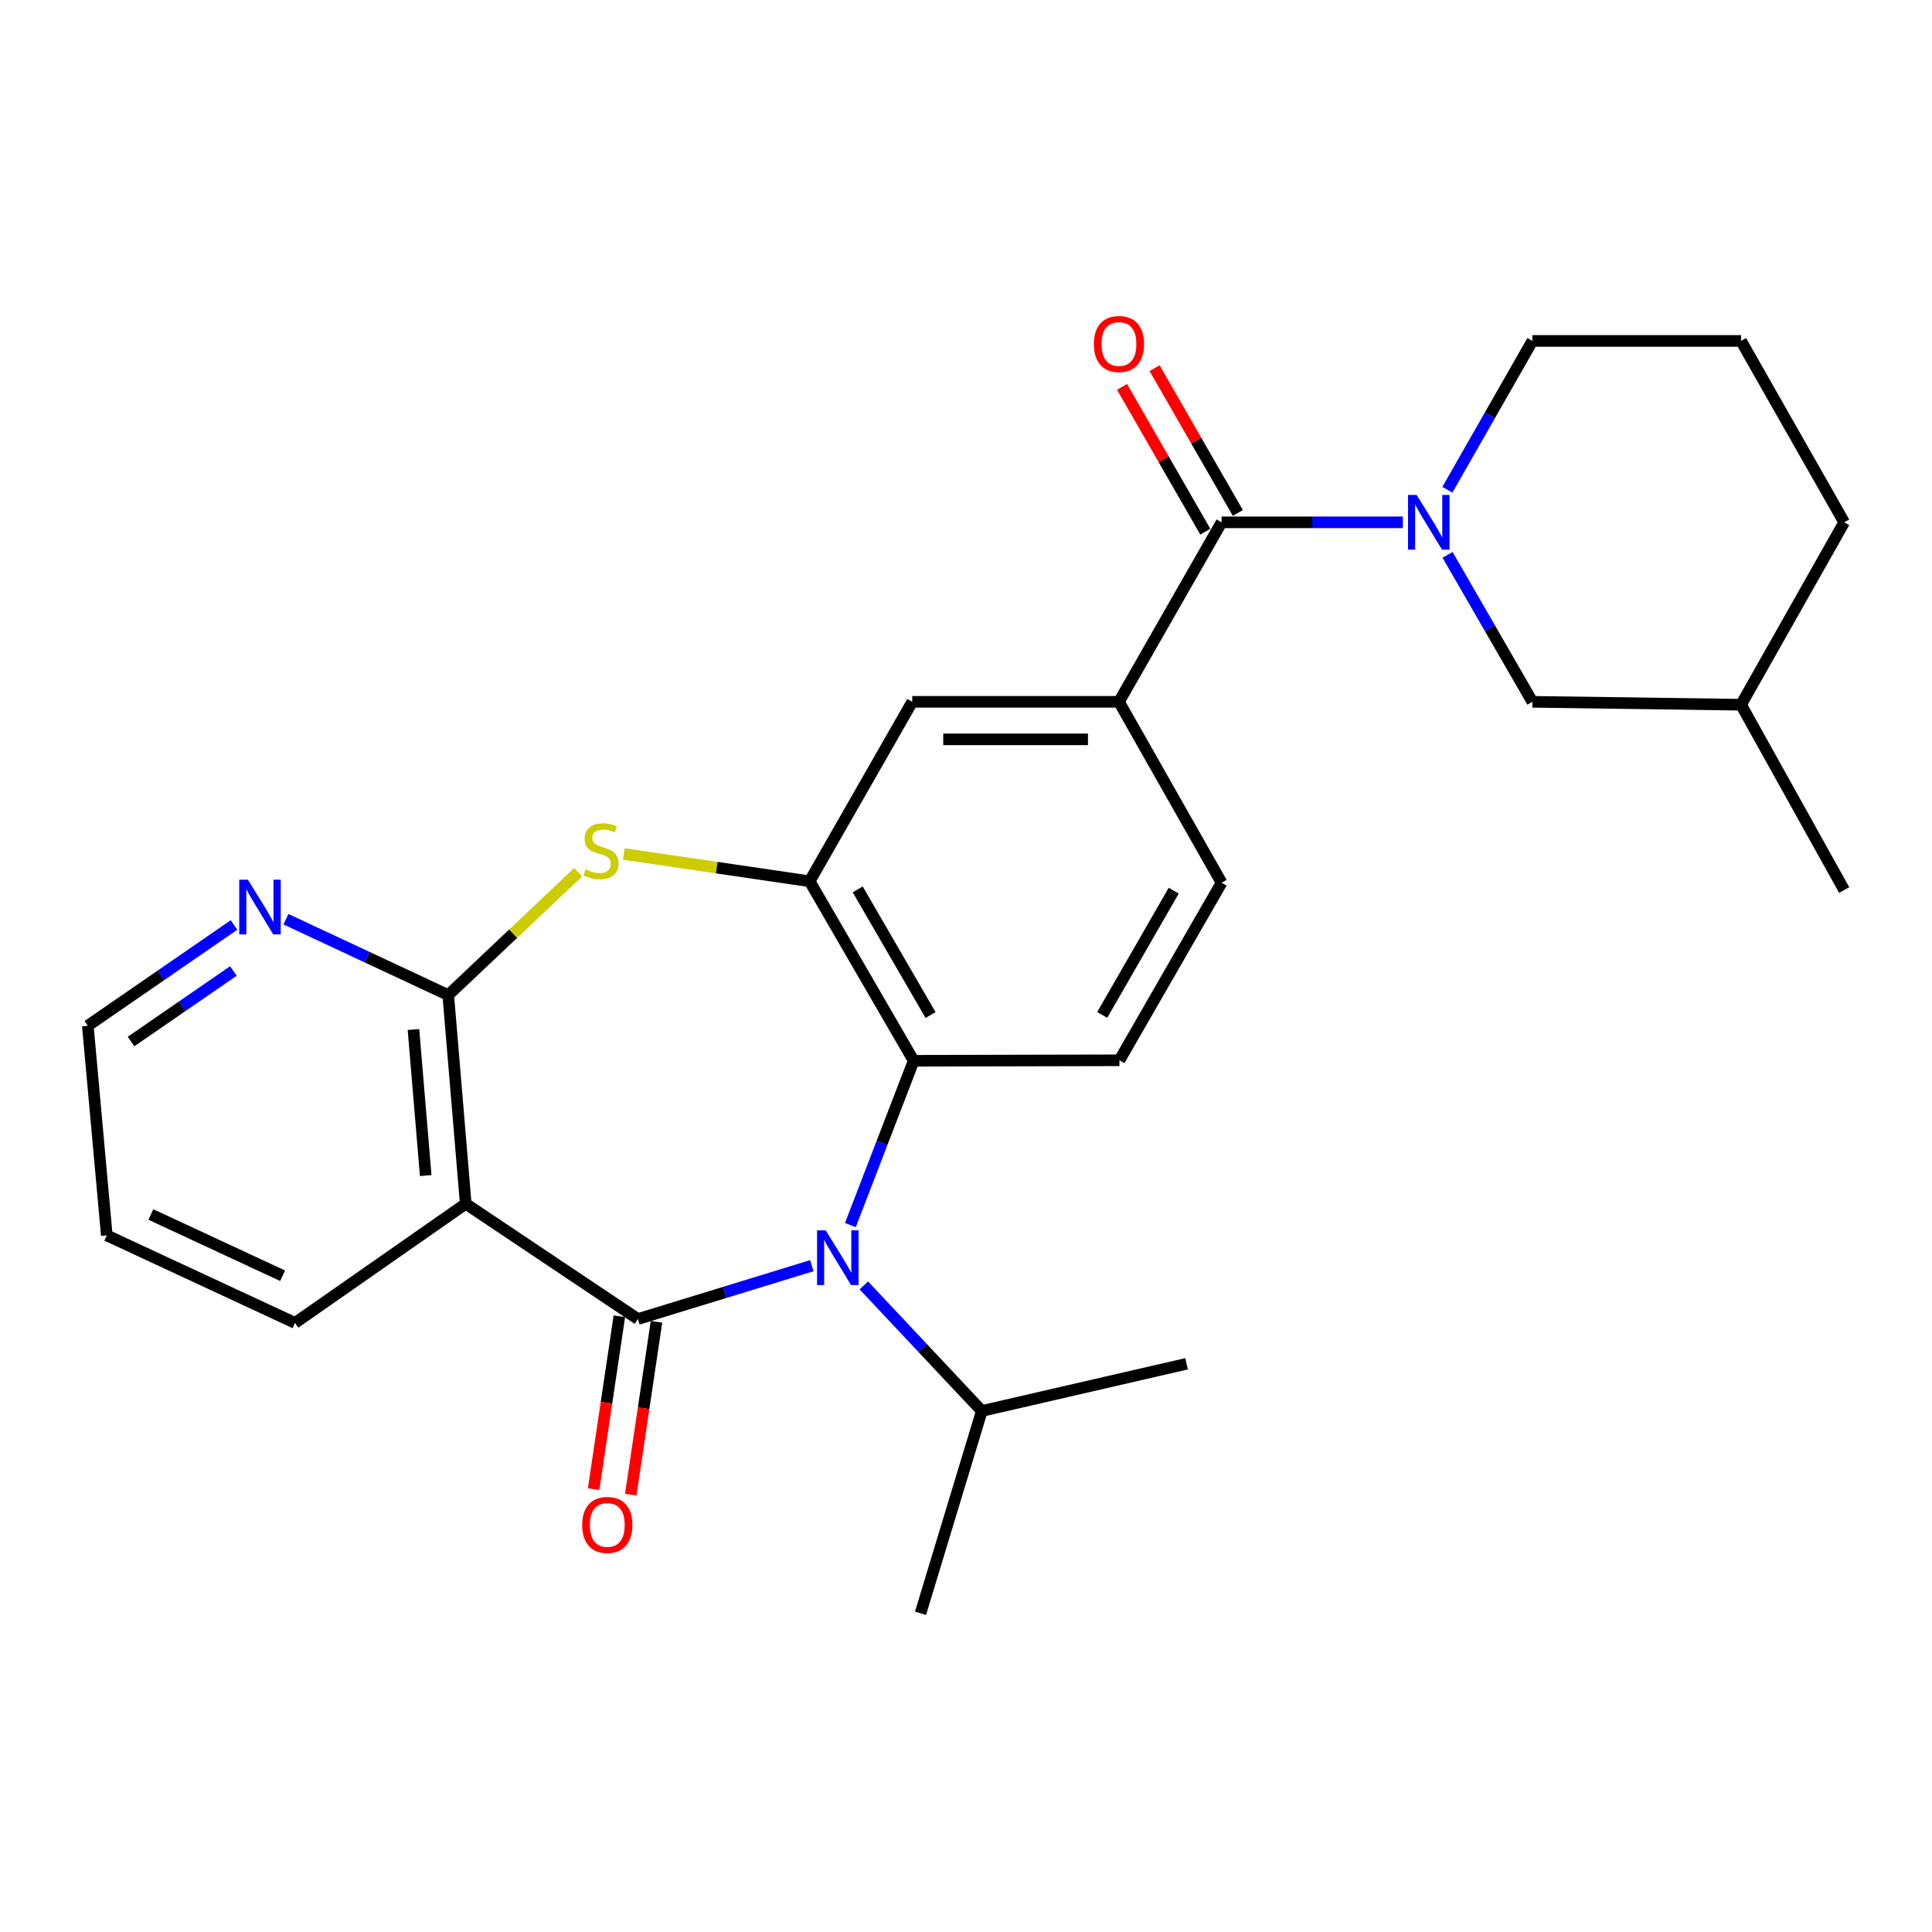 <?xml version='1.0' encoding='iso-8859-1'?>
<svg version='1.1' baseProfile='full'
              xmlns='http://www.w3.org/2000/svg'
                      xmlns:rdkit='http://www.rdkit.org/xml'
                      xmlns:xlink='http://www.w3.org/1999/xlink'
                  xml:space='preserve'
width='1000px' height='1000px' viewBox='0 0 1000 1000'>
<!-- END OF HEADER -->
<rect style='opacity:1.0;fill:#FFFFFF;stroke:none' width='1000' height='1000' x='0' y='0'> </rect>
<path class='bond-0' d='M 330.188,682.732 L 375.194,668.924' style='fill:none;fill-rule:evenodd;stroke:#000000;stroke-width:6px;stroke-linecap:butt;stroke-linejoin:miter;stroke-opacity:1' />
<path class='bond-0' d='M 375.194,668.924 L 420.201,655.116' style='fill:none;fill-rule:evenodd;stroke:#0000FF;stroke-width:6px;stroke-linecap:butt;stroke-linejoin:miter;stroke-opacity:1' />
<path class='bond-1' d='M 330.188,682.732 L 241.061,623.059' style='fill:none;fill-rule:evenodd;stroke:#000000;stroke-width:6px;stroke-linecap:butt;stroke-linejoin:miter;stroke-opacity:1' />
<path class='bond-12' d='M 320.58,681.302 L 313.919,726.042' style='fill:none;fill-rule:evenodd;stroke:#000000;stroke-width:6px;stroke-linecap:butt;stroke-linejoin:miter;stroke-opacity:1' />
<path class='bond-12' d='M 313.919,726.042 L 307.258,770.782' style='fill:none;fill-rule:evenodd;stroke:#FF0000;stroke-width:6px;stroke-linecap:butt;stroke-linejoin:miter;stroke-opacity:1' />
<path class='bond-12' d='M 339.795,684.163 L 333.134,728.903' style='fill:none;fill-rule:evenodd;stroke:#000000;stroke-width:6px;stroke-linecap:butt;stroke-linejoin:miter;stroke-opacity:1' />
<path class='bond-12' d='M 333.134,728.903 L 326.473,773.643' style='fill:none;fill-rule:evenodd;stroke:#FF0000;stroke-width:6px;stroke-linecap:butt;stroke-linejoin:miter;stroke-opacity:1' />
<path class='bond-6' d='M 440.154,634.1 L 456.538,591.577' style='fill:none;fill-rule:evenodd;stroke:#0000FF;stroke-width:6px;stroke-linecap:butt;stroke-linejoin:miter;stroke-opacity:1' />
<path class='bond-6' d='M 456.538,591.577 L 472.921,549.054' style='fill:none;fill-rule:evenodd;stroke:#000000;stroke-width:6px;stroke-linecap:butt;stroke-linejoin:miter;stroke-opacity:1' />
<path class='bond-16' d='M 447.108,665.316 L 477.65,697.817' style='fill:none;fill-rule:evenodd;stroke:#0000FF;stroke-width:6px;stroke-linecap:butt;stroke-linejoin:miter;stroke-opacity:1' />
<path class='bond-16' d='M 477.65,697.817 L 508.192,730.317' style='fill:none;fill-rule:evenodd;stroke:#000000;stroke-width:6px;stroke-linecap:butt;stroke-linejoin:miter;stroke-opacity:1' />
<path class='bond-2' d='M 241.061,623.059 L 232.006,515.057' style='fill:none;fill-rule:evenodd;stroke:#000000;stroke-width:6px;stroke-linecap:butt;stroke-linejoin:miter;stroke-opacity:1' />
<path class='bond-2' d='M 220.344,608.482 L 214.006,532.88' style='fill:none;fill-rule:evenodd;stroke:#000000;stroke-width:6px;stroke-linecap:butt;stroke-linejoin:miter;stroke-opacity:1' />
<path class='bond-18' d='M 241.061,623.059 L 152.702,684.74' style='fill:none;fill-rule:evenodd;stroke:#000000;stroke-width:6px;stroke-linecap:butt;stroke-linejoin:miter;stroke-opacity:1' />
<path class='bond-3' d='M 232.006,515.057 L 265.634,483.251' style='fill:none;fill-rule:evenodd;stroke:#000000;stroke-width:6px;stroke-linecap:butt;stroke-linejoin:miter;stroke-opacity:1' />
<path class='bond-3' d='M 265.634,483.251 L 299.263,451.446' style='fill:none;fill-rule:evenodd;stroke:#CCCC00;stroke-width:6px;stroke-linecap:butt;stroke-linejoin:miter;stroke-opacity:1' />
<path class='bond-11' d='M 232.006,515.057 L 190.003,495.418' style='fill:none;fill-rule:evenodd;stroke:#000000;stroke-width:6px;stroke-linecap:butt;stroke-linejoin:miter;stroke-opacity:1' />
<path class='bond-11' d='M 190.003,495.418 L 147.999,475.78' style='fill:none;fill-rule:evenodd;stroke:#0000FF;stroke-width:6px;stroke-linecap:butt;stroke-linejoin:miter;stroke-opacity:1' />
<path class='bond-27' d='M 322.872,442.02 L 370.969,449.085' style='fill:none;fill-rule:evenodd;stroke:#CCCC00;stroke-width:6px;stroke-linecap:butt;stroke-linejoin:miter;stroke-opacity:1' />
<path class='bond-27' d='M 370.969,449.085 L 419.066,456.15' style='fill:none;fill-rule:evenodd;stroke:#000000;stroke-width:6px;stroke-linecap:butt;stroke-linejoin:miter;stroke-opacity:1' />
<path class='bond-4' d='M 419.066,456.15 L 472.921,549.054' style='fill:none;fill-rule:evenodd;stroke:#000000;stroke-width:6px;stroke-linecap:butt;stroke-linejoin:miter;stroke-opacity:1' />
<path class='bond-4' d='M 443.951,460.343 L 481.65,525.375' style='fill:none;fill-rule:evenodd;stroke:#000000;stroke-width:6px;stroke-linecap:butt;stroke-linejoin:miter;stroke-opacity:1' />
<path class='bond-9' d='M 419.066,456.15 L 472.176,363.258' style='fill:none;fill-rule:evenodd;stroke:#000000;stroke-width:6px;stroke-linecap:butt;stroke-linejoin:miter;stroke-opacity:1' />
<path class='bond-5' d='M 726.112,270.354 L 679.199,270.354' style='fill:none;fill-rule:evenodd;stroke:#0000FF;stroke-width:6px;stroke-linecap:butt;stroke-linejoin:miter;stroke-opacity:1' />
<path class='bond-5' d='M 679.199,270.354 L 632.286,270.354' style='fill:none;fill-rule:evenodd;stroke:#000000;stroke-width:6px;stroke-linecap:butt;stroke-linejoin:miter;stroke-opacity:1' />
<path class='bond-13' d='M 749.255,287.196 L 771.209,325.227' style='fill:none;fill-rule:evenodd;stroke:#0000FF;stroke-width:6px;stroke-linecap:butt;stroke-linejoin:miter;stroke-opacity:1' />
<path class='bond-13' d='M 771.209,325.227 L 793.162,363.258' style='fill:none;fill-rule:evenodd;stroke:#000000;stroke-width:6px;stroke-linecap:butt;stroke-linejoin:miter;stroke-opacity:1' />
<path class='bond-17' d='M 749.166,253.491 L 771.164,214.98' style='fill:none;fill-rule:evenodd;stroke:#0000FF;stroke-width:6px;stroke-linecap:butt;stroke-linejoin:miter;stroke-opacity:1' />
<path class='bond-17' d='M 771.164,214.98 L 793.162,176.468' style='fill:none;fill-rule:evenodd;stroke:#000000;stroke-width:6px;stroke-linecap:butt;stroke-linejoin:miter;stroke-opacity:1' />
<path class='bond-10' d='M 472.921,549.054 L 579.413,548.806' style='fill:none;fill-rule:evenodd;stroke:#000000;stroke-width:6px;stroke-linecap:butt;stroke-linejoin:miter;stroke-opacity:1' />
<path class='bond-7' d='M 632.286,270.354 L 579.175,363.258' style='fill:none;fill-rule:evenodd;stroke:#000000;stroke-width:6px;stroke-linecap:butt;stroke-linejoin:miter;stroke-opacity:1' />
<path class='bond-15' d='M 640.707,265.512 L 619.16,228.037' style='fill:none;fill-rule:evenodd;stroke:#000000;stroke-width:6px;stroke-linecap:butt;stroke-linejoin:miter;stroke-opacity:1' />
<path class='bond-15' d='M 619.16,228.037 L 597.614,190.562' style='fill:none;fill-rule:evenodd;stroke:#FF0000;stroke-width:6px;stroke-linecap:butt;stroke-linejoin:miter;stroke-opacity:1' />
<path class='bond-15' d='M 623.865,275.196 L 602.319,237.72' style='fill:none;fill-rule:evenodd;stroke:#000000;stroke-width:6px;stroke-linecap:butt;stroke-linejoin:miter;stroke-opacity:1' />
<path class='bond-15' d='M 602.319,237.72 L 580.772,200.245' style='fill:none;fill-rule:evenodd;stroke:#FF0000;stroke-width:6px;stroke-linecap:butt;stroke-linejoin:miter;stroke-opacity:1' />
<path class='bond-8' d='M 579.175,363.258 L 632.286,456.906' style='fill:none;fill-rule:evenodd;stroke:#000000;stroke-width:6px;stroke-linecap:butt;stroke-linejoin:miter;stroke-opacity:1' />
<path class='bond-29' d='M 579.175,363.258 L 472.176,363.258' style='fill:none;fill-rule:evenodd;stroke:#000000;stroke-width:6px;stroke-linecap:butt;stroke-linejoin:miter;stroke-opacity:1' />
<path class='bond-29' d='M 563.125,382.684 L 488.226,382.684' style='fill:none;fill-rule:evenodd;stroke:#000000;stroke-width:6px;stroke-linecap:butt;stroke-linejoin:miter;stroke-opacity:1' />
<path class='bond-14' d='M 579.413,548.806 L 632.286,456.906' style='fill:none;fill-rule:evenodd;stroke:#000000;stroke-width:6px;stroke-linecap:butt;stroke-linejoin:miter;stroke-opacity:1' />
<path class='bond-14' d='M 570.505,525.333 L 607.516,461.003' style='fill:none;fill-rule:evenodd;stroke:#000000;stroke-width:6px;stroke-linecap:butt;stroke-linejoin:miter;stroke-opacity:1' />
<path class='bond-28' d='M 121.124,478.768 L 83.289,504.845' style='fill:none;fill-rule:evenodd;stroke:#0000FF;stroke-width:6px;stroke-linecap:butt;stroke-linejoin:miter;stroke-opacity:1' />
<path class='bond-28' d='M 83.289,504.845 L 45.455,530.922' style='fill:none;fill-rule:evenodd;stroke:#000000;stroke-width:6px;stroke-linecap:butt;stroke-linejoin:miter;stroke-opacity:1' />
<path class='bond-28' d='M 120.798,502.587 L 94.314,520.841' style='fill:none;fill-rule:evenodd;stroke:#0000FF;stroke-width:6px;stroke-linecap:butt;stroke-linejoin:miter;stroke-opacity:1' />
<path class='bond-28' d='M 94.314,520.841 L 67.83,539.095' style='fill:none;fill-rule:evenodd;stroke:#000000;stroke-width:6px;stroke-linecap:butt;stroke-linejoin:miter;stroke-opacity:1' />
<path class='bond-19' d='M 793.162,363.258 L 901.165,364.769' style='fill:none;fill-rule:evenodd;stroke:#000000;stroke-width:6px;stroke-linecap:butt;stroke-linejoin:miter;stroke-opacity:1' />
<path class='bond-22' d='M 508.192,730.317 L 614.165,705.893' style='fill:none;fill-rule:evenodd;stroke:#000000;stroke-width:6px;stroke-linecap:butt;stroke-linejoin:miter;stroke-opacity:1' />
<path class='bond-23' d='M 508.192,730.317 L 476.461,835.039' style='fill:none;fill-rule:evenodd;stroke:#000000;stroke-width:6px;stroke-linecap:butt;stroke-linejoin:miter;stroke-opacity:1' />
<path class='bond-20' d='M 793.162,176.468 L 901.165,176.468' style='fill:none;fill-rule:evenodd;stroke:#000000;stroke-width:6px;stroke-linecap:butt;stroke-linejoin:miter;stroke-opacity:1' />
<path class='bond-26' d='M 152.702,684.74 L 55.276,639.432' style='fill:none;fill-rule:evenodd;stroke:#000000;stroke-width:6px;stroke-linecap:butt;stroke-linejoin:miter;stroke-opacity:1' />
<path class='bond-26' d='M 146.28,660.328 L 78.082,628.613' style='fill:none;fill-rule:evenodd;stroke:#000000;stroke-width:6px;stroke-linecap:butt;stroke-linejoin:miter;stroke-opacity:1' />
<path class='bond-25' d='M 901.165,364.769 L 954.545,460.683' style='fill:none;fill-rule:evenodd;stroke:#000000;stroke-width:6px;stroke-linecap:butt;stroke-linejoin:miter;stroke-opacity:1' />
<path class='bond-30' d='M 901.165,364.769 L 954.545,270.354' style='fill:none;fill-rule:evenodd;stroke:#000000;stroke-width:6px;stroke-linecap:butt;stroke-linejoin:miter;stroke-opacity:1' />
<path class='bond-24' d='M 901.165,176.468 L 954.545,270.354' style='fill:none;fill-rule:evenodd;stroke:#000000;stroke-width:6px;stroke-linecap:butt;stroke-linejoin:miter;stroke-opacity:1' />
<path class='bond-21' d='M 45.455,530.922 L 55.276,639.432' style='fill:none;fill-rule:evenodd;stroke:#000000;stroke-width:6px;stroke-linecap:butt;stroke-linejoin:miter;stroke-opacity:1' />
<path  class='atom-1' d='M 427.386 636.831
L 436.666 651.831
Q 437.586 653.311, 439.066 655.991
Q 440.546 658.671, 440.626 658.831
L 440.626 636.831
L 444.386 636.831
L 444.386 665.151
L 440.506 665.151
L 430.546 648.751
Q 429.386 646.831, 428.146 644.631
Q 426.946 642.431, 426.586 641.751
L 426.586 665.151
L 422.906 665.151
L 422.906 636.831
L 427.386 636.831
' fill='#0000FF'/>
<path  class='atom-4' d='M 303.063 450.005
Q 303.383 450.125, 304.703 450.685
Q 306.023 451.245, 307.463 451.605
Q 308.943 451.925, 310.383 451.925
Q 313.063 451.925, 314.623 450.645
Q 316.183 449.325, 316.183 447.045
Q 316.183 445.485, 315.383 444.525
Q 314.623 443.565, 313.423 443.045
Q 312.223 442.525, 310.223 441.925
Q 307.703 441.165, 306.183 440.445
Q 304.703 439.725, 303.623 438.205
Q 302.583 436.685, 302.583 434.125
Q 302.583 430.565, 304.983 428.365
Q 307.423 426.165, 312.223 426.165
Q 315.503 426.165, 319.223 427.725
L 318.303 430.805
Q 314.903 429.405, 312.343 429.405
Q 309.583 429.405, 308.063 430.565
Q 306.543 431.685, 306.583 433.645
Q 306.583 435.165, 307.343 436.085
Q 308.143 437.005, 309.263 437.525
Q 310.423 438.045, 312.343 438.645
Q 314.903 439.445, 316.423 440.245
Q 317.943 441.045, 319.023 442.685
Q 320.143 444.285, 320.143 447.045
Q 320.143 450.965, 317.503 453.085
Q 314.903 455.165, 310.543 455.165
Q 308.023 455.165, 306.103 454.605
Q 304.223 454.085, 301.983 453.165
L 303.063 450.005
' fill='#CCCC00'/>
<path  class='atom-6' d='M 733.273 256.194
L 742.553 271.194
Q 743.473 272.674, 744.953 275.354
Q 746.433 278.034, 746.513 278.194
L 746.513 256.194
L 750.273 256.194
L 750.273 284.514
L 746.393 284.514
L 736.433 268.114
Q 735.273 266.194, 734.033 263.994
Q 732.833 261.794, 732.473 261.114
L 732.473 284.514
L 728.793 284.514
L 728.793 256.194
L 733.273 256.194
' fill='#0000FF'/>
<path  class='atom-12' d='M 128.31 455.341
L 137.59 470.341
Q 138.51 471.821, 139.99 474.501
Q 141.47 477.181, 141.55 477.341
L 141.55 455.341
L 145.31 455.341
L 145.31 483.661
L 141.43 483.661
L 131.47 467.261
Q 130.31 465.341, 129.07 463.141
Q 127.87 460.941, 127.51 460.261
L 127.51 483.661
L 123.83 483.661
L 123.83 455.341
L 128.31 455.341
' fill='#0000FF'/>
<path  class='atom-13' d='M 301.333 789.304
Q 301.333 782.504, 304.693 778.704
Q 308.053 774.904, 314.333 774.904
Q 320.613 774.904, 323.973 778.704
Q 327.333 782.504, 327.333 789.304
Q 327.333 796.184, 323.933 800.104
Q 320.533 803.984, 314.333 803.984
Q 308.093 803.984, 304.693 800.104
Q 301.333 796.224, 301.333 789.304
M 314.333 800.784
Q 318.653 800.784, 320.973 797.904
Q 323.333 794.984, 323.333 789.304
Q 323.333 783.744, 320.973 780.944
Q 318.653 778.104, 314.333 778.104
Q 310.013 778.104, 307.653 780.904
Q 305.333 783.704, 305.333 789.304
Q 305.333 795.024, 307.653 797.904
Q 310.013 800.784, 314.333 800.784
' fill='#FF0000'/>
<path  class='atom-16' d='M 566.175 178.059
Q 566.175 171.259, 569.535 167.459
Q 572.895 163.659, 579.175 163.659
Q 585.455 163.659, 588.815 167.459
Q 592.175 171.259, 592.175 178.059
Q 592.175 184.939, 588.775 188.859
Q 585.375 192.739, 579.175 192.739
Q 572.935 192.739, 569.535 188.859
Q 566.175 184.979, 566.175 178.059
M 579.175 189.539
Q 583.495 189.539, 585.815 186.659
Q 588.175 183.739, 588.175 178.059
Q 588.175 172.499, 585.815 169.699
Q 583.495 166.859, 579.175 166.859
Q 574.855 166.859, 572.495 169.659
Q 570.175 172.459, 570.175 178.059
Q 570.175 183.779, 572.495 186.659
Q 574.855 189.539, 579.175 189.539
' fill='#FF0000'/>
</svg>
